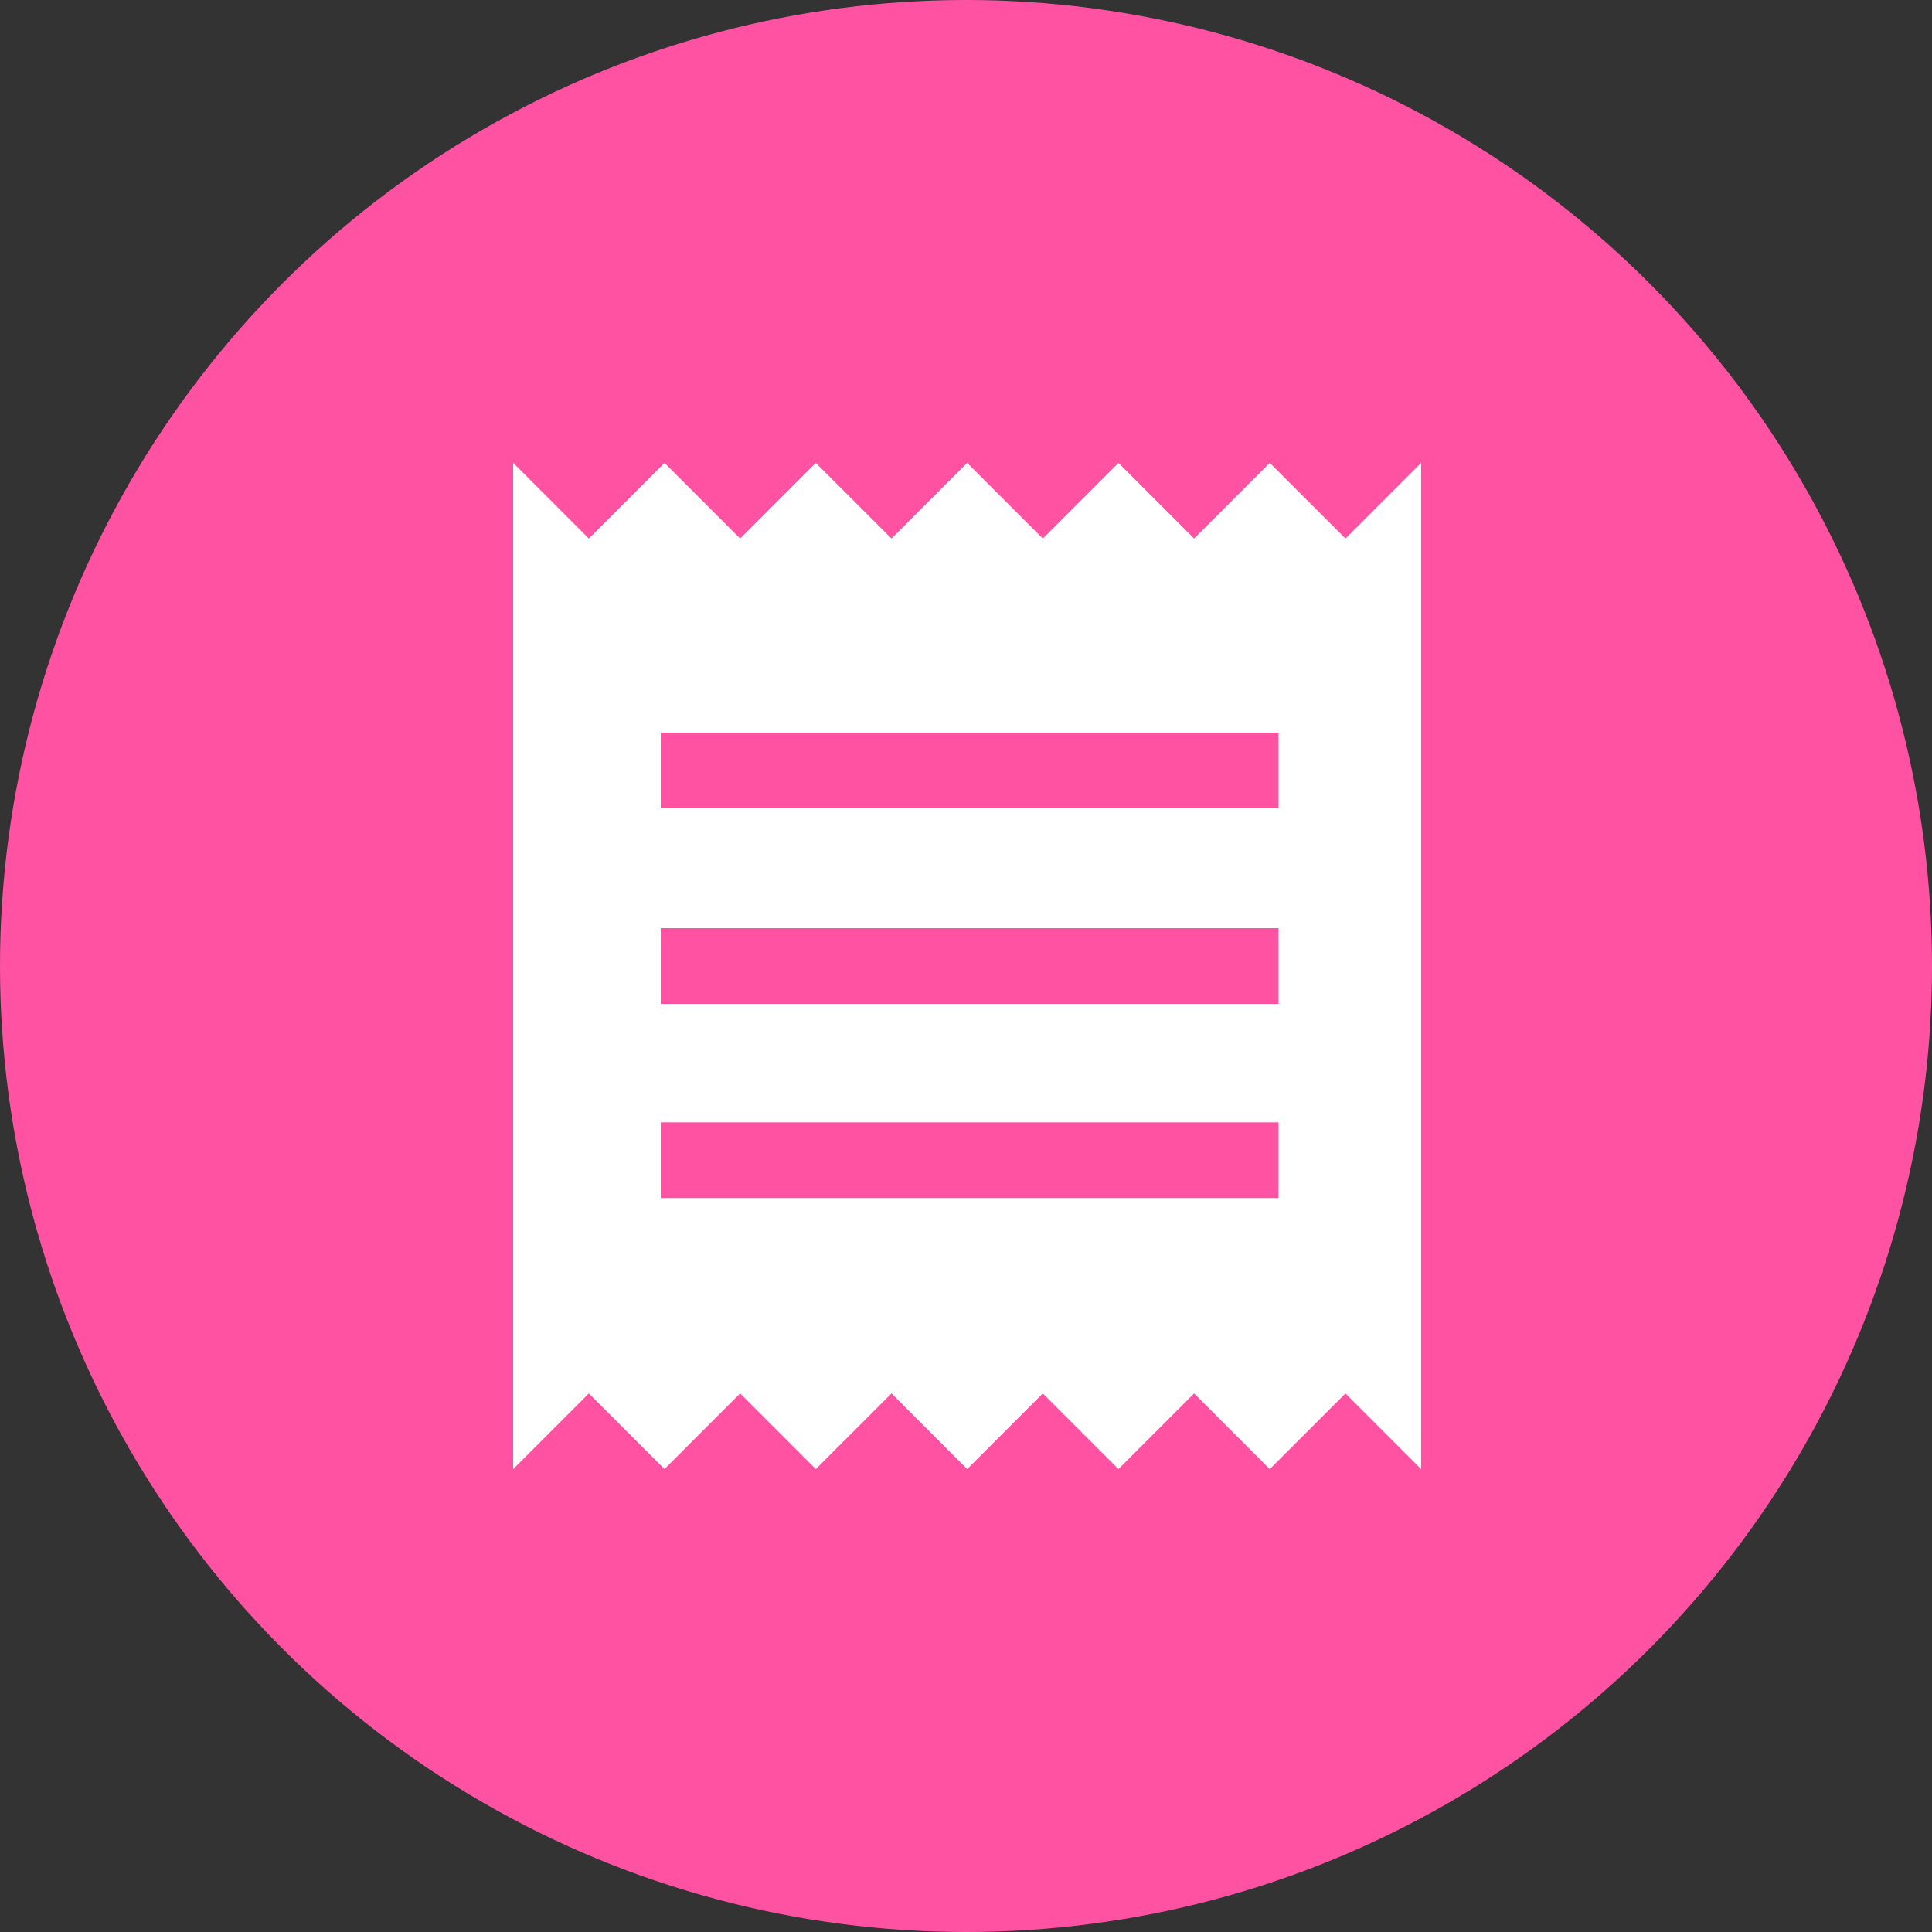 <svg width="32" height="32" viewBox="0 0 32 32" fill="none" xmlns="http://www.w3.org/2000/svg">
<rect x="0" y="0" width="32" height="32" fill="#333333" stroke="none"/>
<g clip-path="url(#clip0_46_205)">
<circle cx="16" cy="16" r="16" fill="#FF52A3"/>
<path d="M8.5 24.333V7.667L9.753 8.92L11.006 7.667L12.259 8.92L13.512 7.667L14.766 8.92L16.019 7.667L17.272 8.92L18.525 7.667L19.778 8.92L21.031 7.667L22.285 8.92L23.538 7.667V24.333L22.285 23.08L21.031 24.333L19.778 23.08L18.525 24.333L17.272 23.08L16.019 24.333L14.766 23.08L13.512 24.333L12.259 23.08L11.006 24.333L9.753 23.08L8.5 24.333ZM10.944 19.843H21.177V18.59H10.944V19.843ZM10.944 16.627H21.177V15.373H10.944V16.627ZM10.944 13.389H21.177V12.136H10.944V13.389Z" fill="white"/>
</g>
<defs>
<clipPath id="clip0_46_205">
<rect width="32" height="32" fill="white"/>
</clipPath>
</defs>
</svg>
